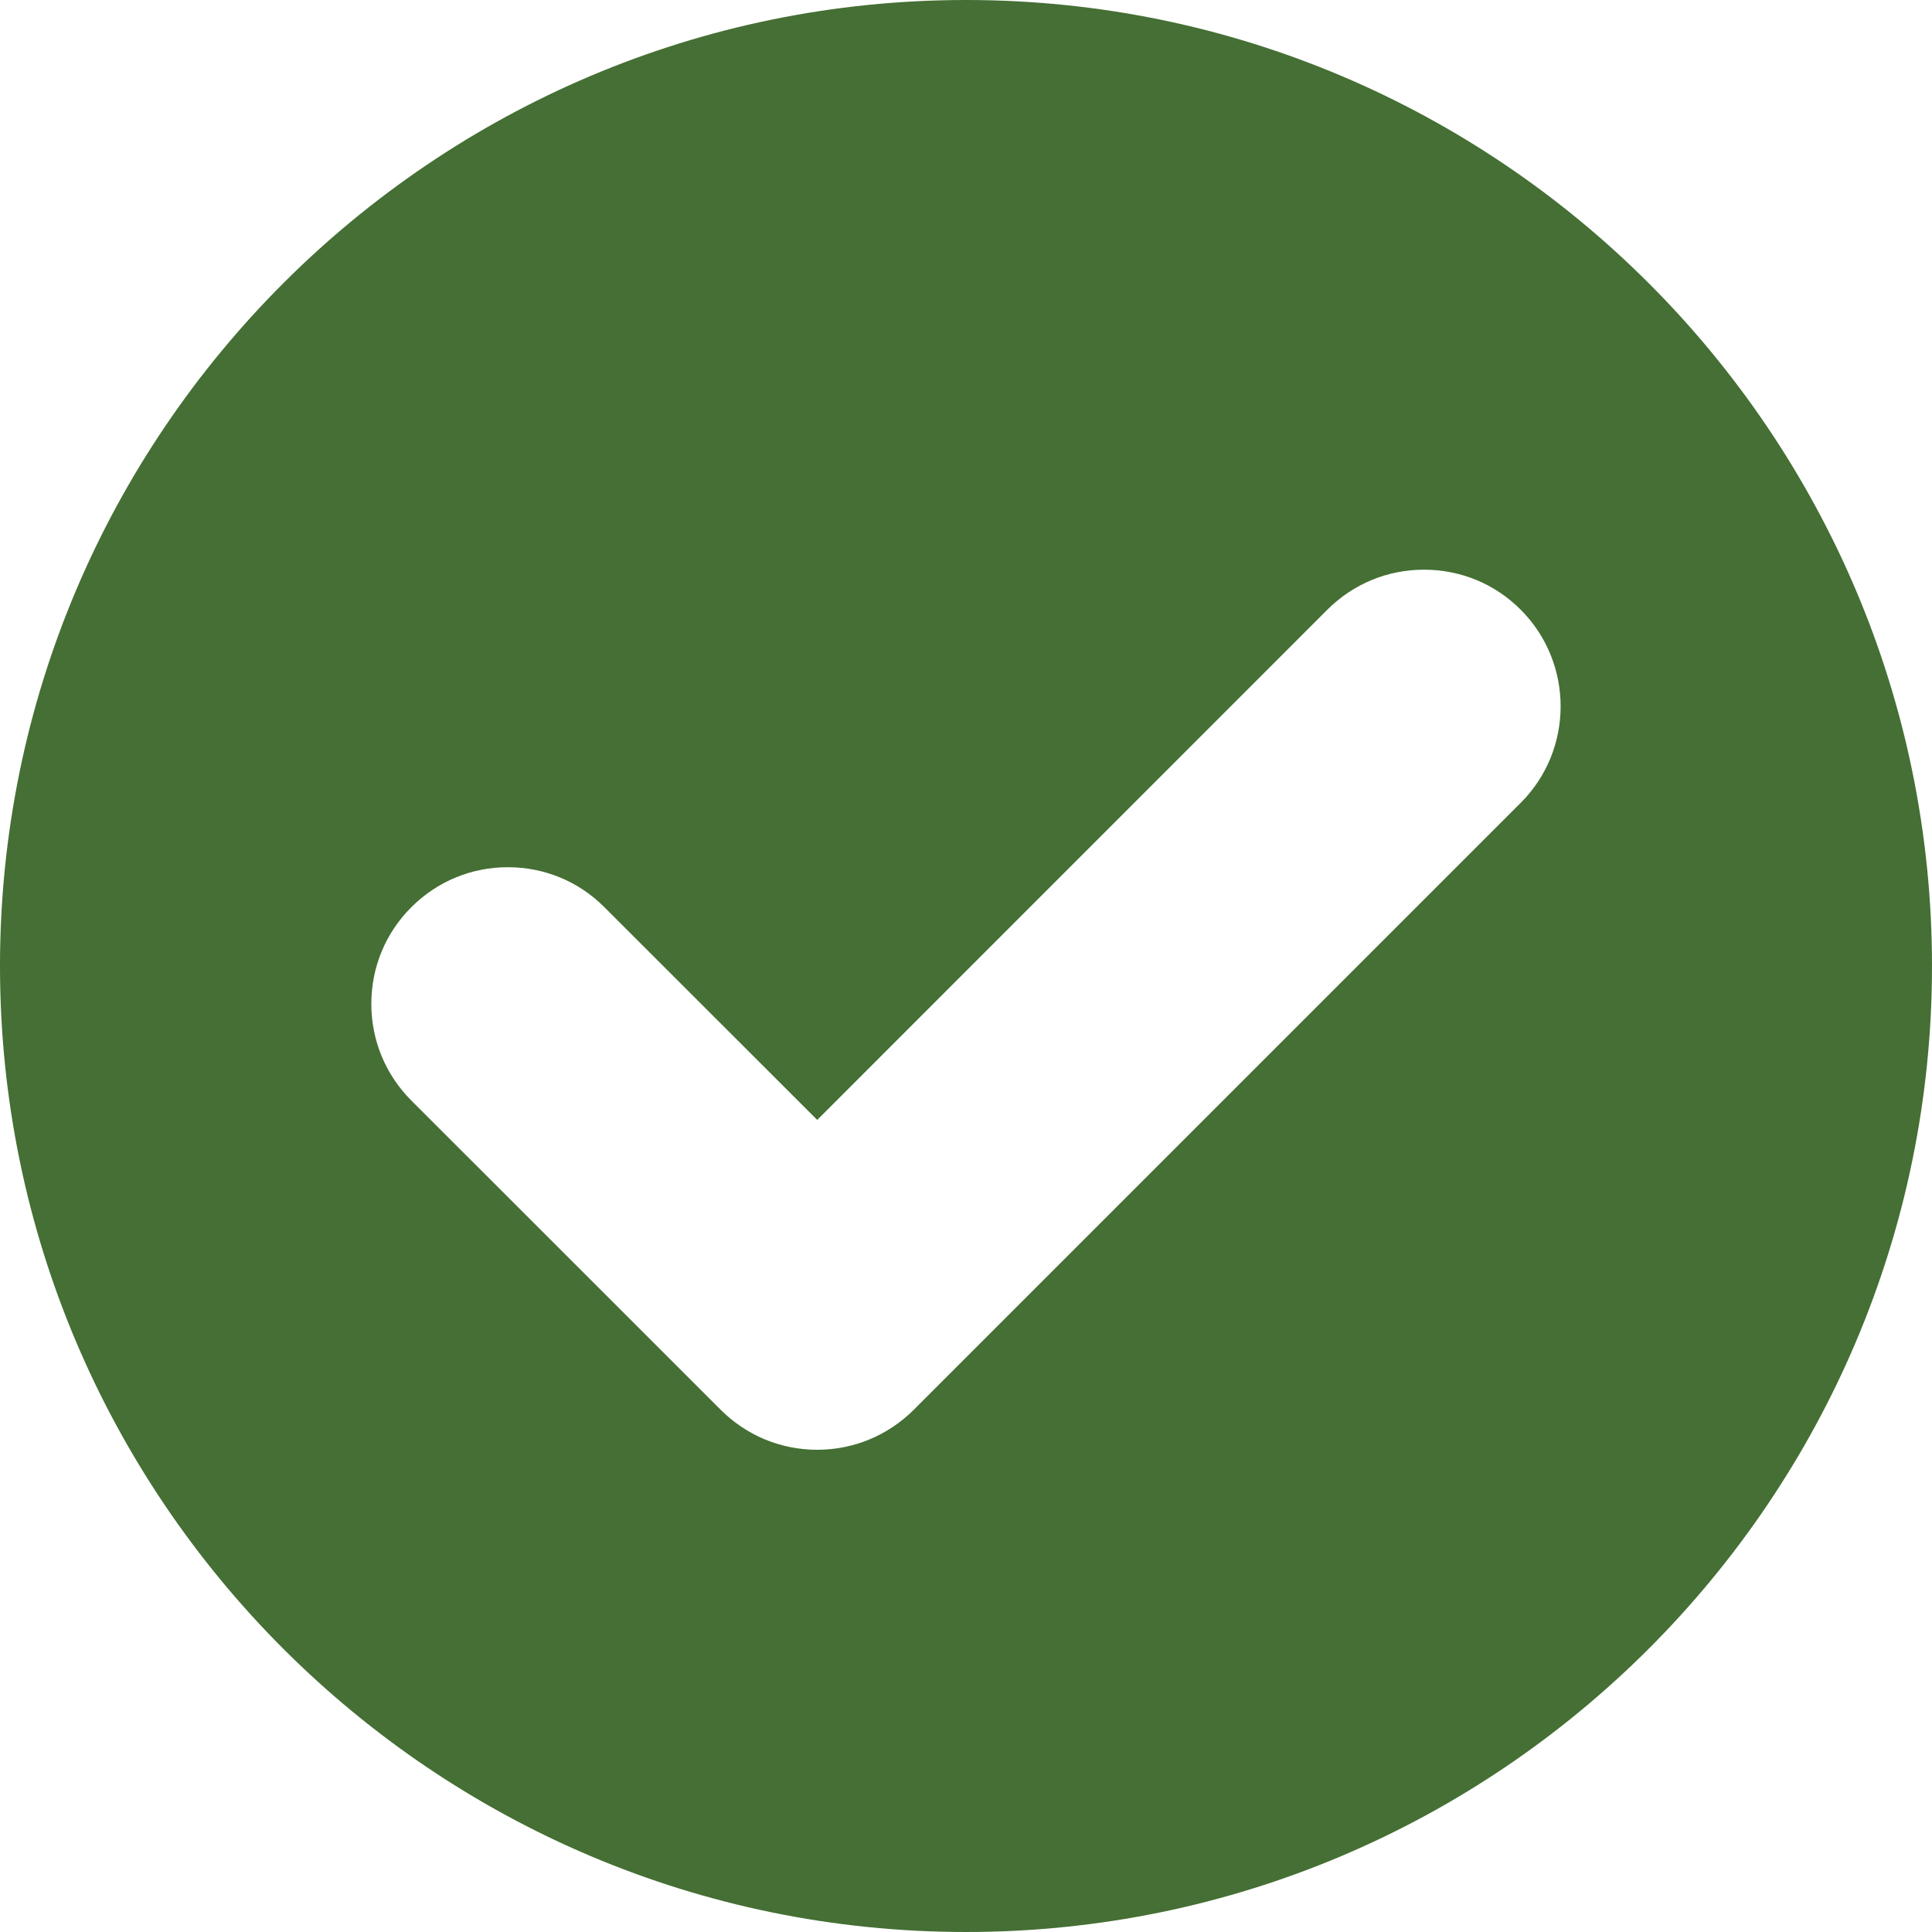 <svg width="15" height="15" viewBox="0 0 15 15" fill="none" xmlns="http://www.w3.org/2000/svg">
<path d="M7.5 0C3.365 0 0 3.364 0 7.5C0 11.636 3.365 15 7.5 15C11.635 15 15 11.636 15 7.5C15 3.364 11.636 0 7.5 0ZM11.807 6.233L7.095 10.945C6.894 11.145 6.628 11.256 6.345 11.256C6.061 11.256 5.795 11.145 5.595 10.945L3.193 8.544C2.993 8.343 2.883 8.077 2.883 7.794C2.883 7.51 2.993 7.244 3.193 7.044C3.394 6.843 3.66 6.733 3.943 6.733C4.227 6.733 4.493 6.843 4.693 7.044L6.345 8.695L10.306 4.733C10.507 4.533 10.773 4.423 11.056 4.423C11.34 4.423 11.606 4.533 11.806 4.733C12.22 5.147 12.22 5.82 11.807 6.233Z" fill="#456F34"/>
</svg>
